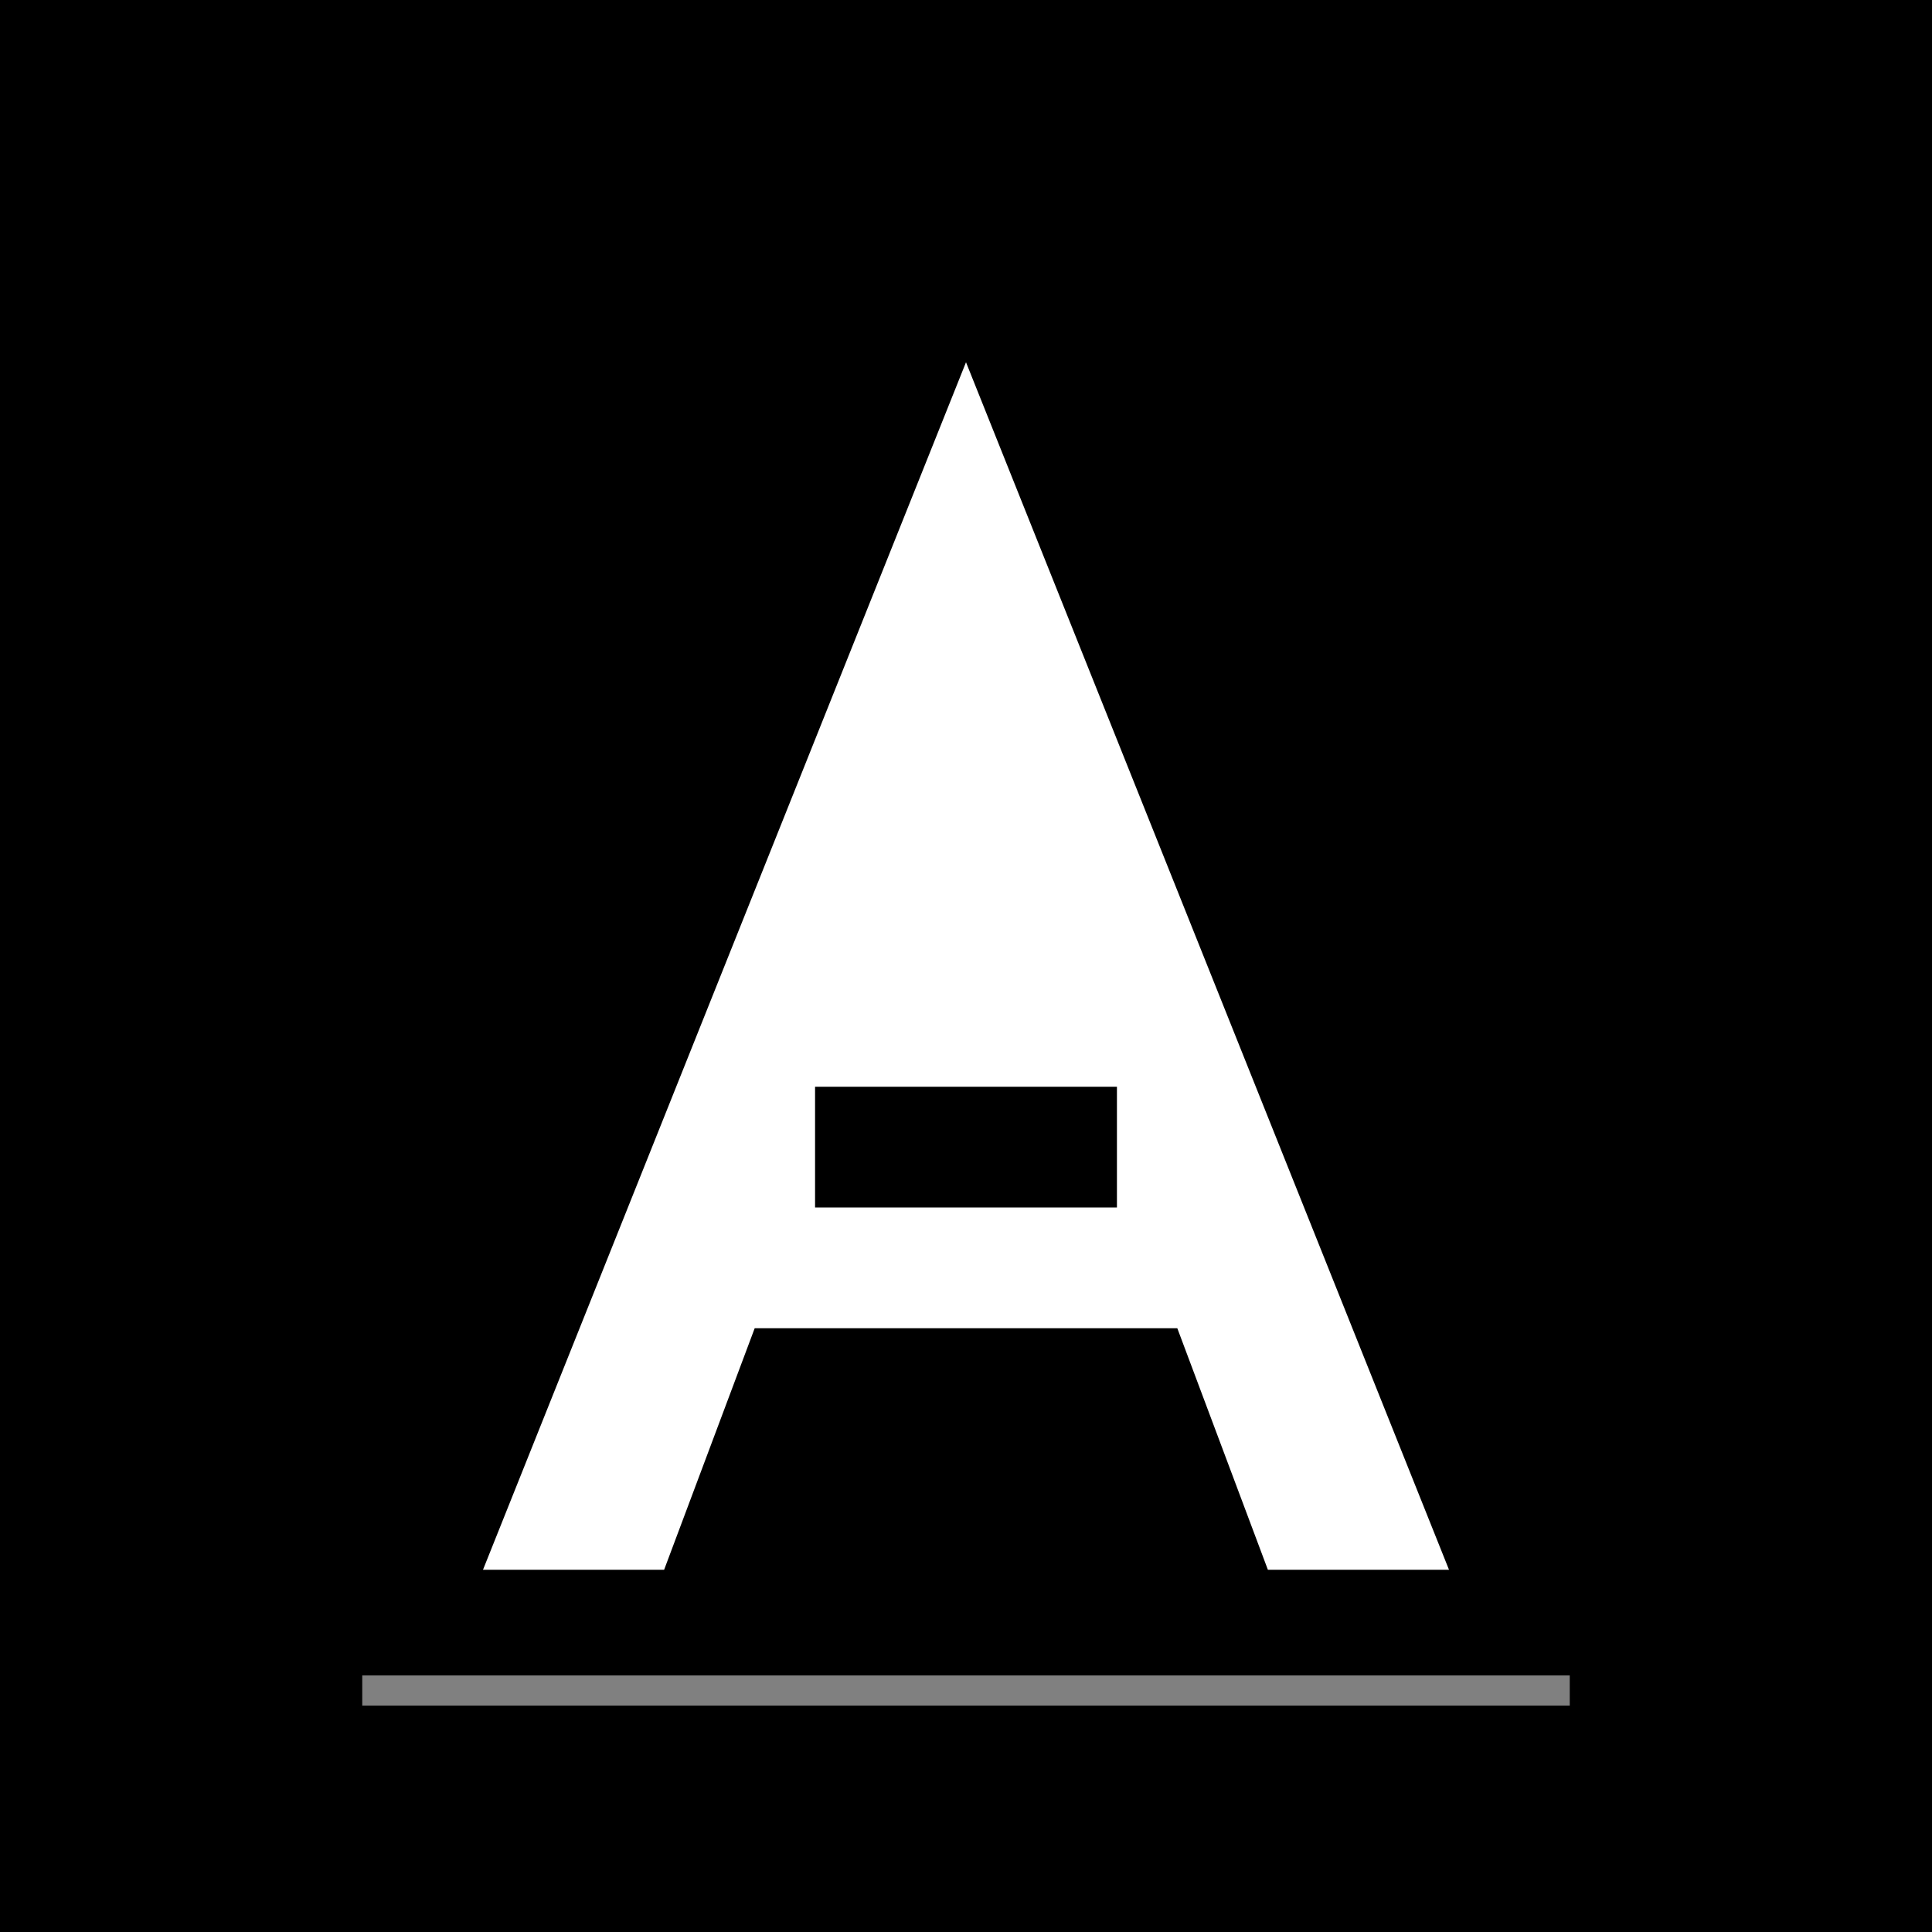 <svg xmlns="http://www.w3.org/2000/svg" viewBox="0 0 32 32" fill="none">
  <!-- Background -->
  <rect width="32" height="32" fill="#000000"/>
  
  <!-- Geometric "A" design - minimalist and sovereign -->
  <path d="M16 6L24 26H21L19.5 22H12.5L11 26H8L16 6Z" fill="#FFFFFF"/>
  <rect x="13.5" y="18" width="5" height="2" fill="#000000"/>
  
  <!-- Subtle accent line for technical feel -->
  <line x1="6" y1="28" x2="26" y2="28" stroke="#FFFFFF" stroke-width="0.5" opacity="0.5"/>
</svg>
